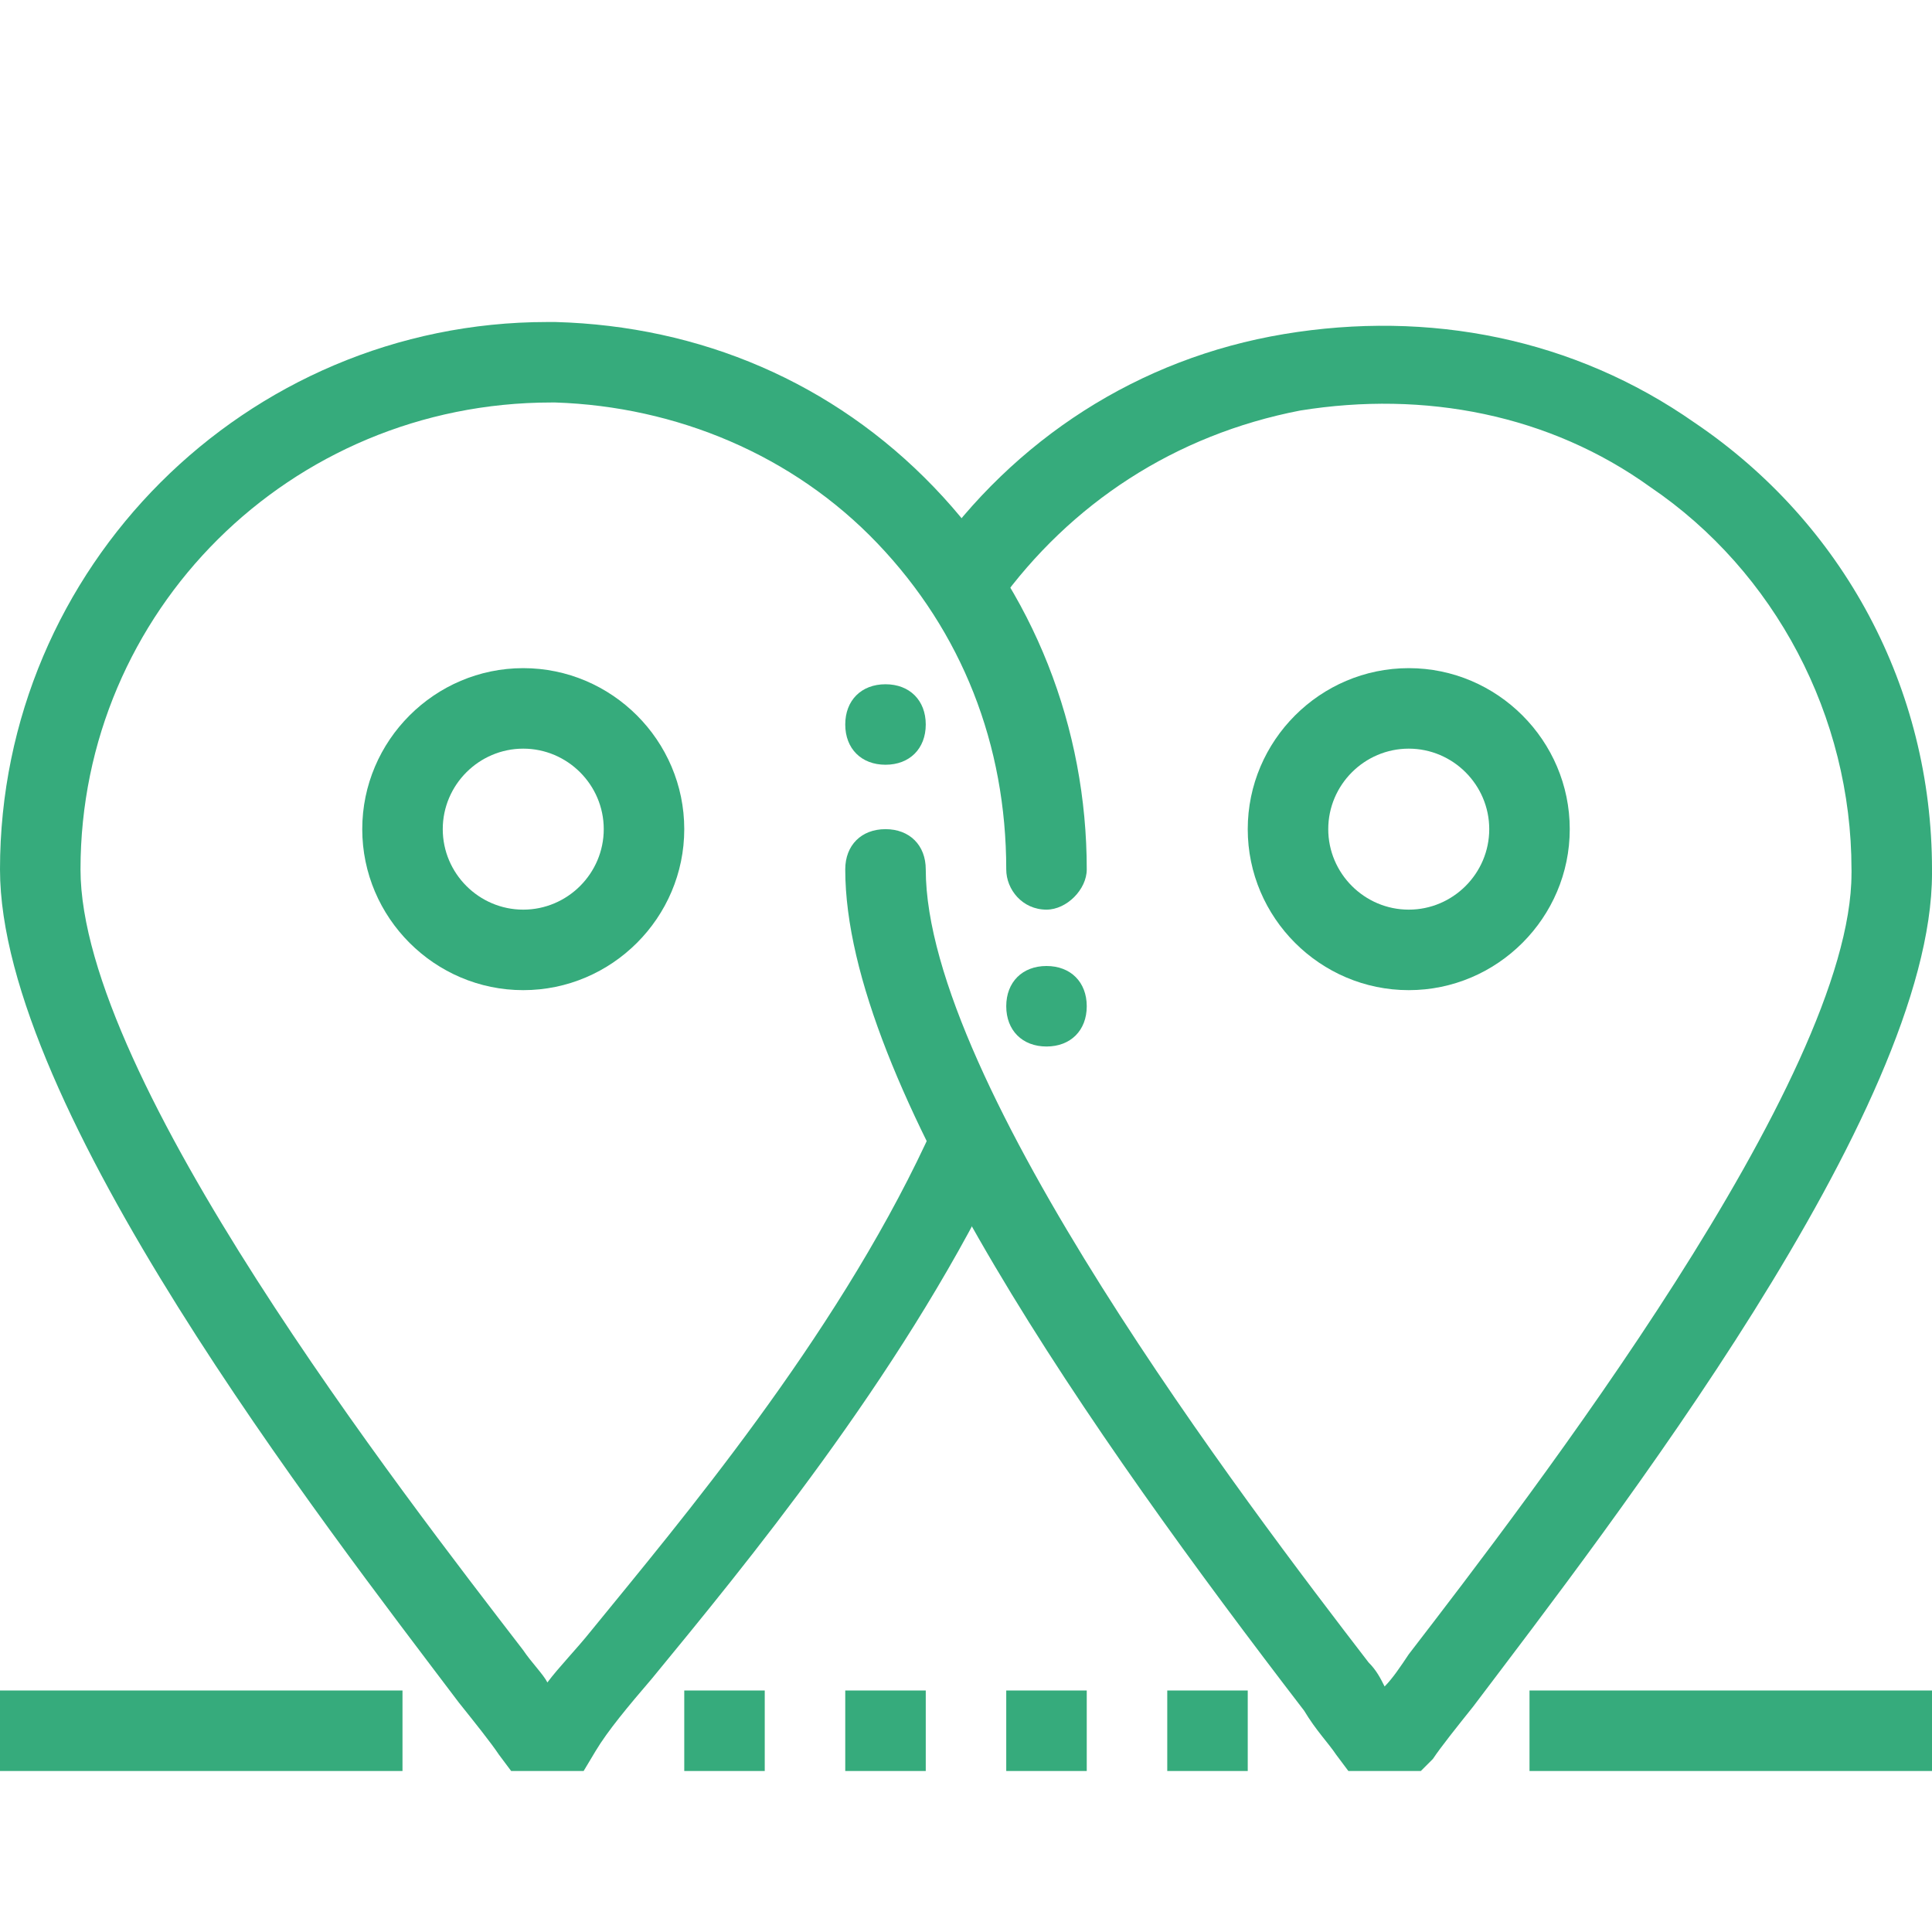 <svg width="100" height="100" viewBox="0 0 100 100" fill="none" xmlns="http://www.w3.org/2000/svg">
<g clip-path="url(#clip0)">
<path d="M45.833 35.417C47.083 35.417 47.917 36.25 47.917 37.5C47.917 38.75 47.083 39.583 45.833 39.583C44.583 39.583 43.75 38.75 43.75 37.5C43.75 36.25 44.583 35.417 45.833 35.417Z" fill="#36AB7C"/>
<path d="M39.583 87.5H35.417V91.667H39.583V87.5Z" fill="#36AB7C"/>
<path d="M47.917 87.5H43.75V91.667H47.917V87.5Z" fill="#36AB7C"/>
<path d="M56.25 87.5H52.083V91.667H56.25V87.5Z" fill="#36AB7C"/>
<path d="M64.583 87.5H60.417V91.667H64.583V87.5Z" fill="#36AB7C"/>
<path d="M100 87.5H79.167V91.667H100V87.5Z" fill="#36AB7C"/>
<path d="M20.833 87.5H0V91.667H20.833V87.5Z" fill="#36AB7C"/>
<path d="M27.083 51.25C22.5 51.25 18.75 47.5 18.75 42.917C18.75 38.333 22.5 34.583 27.083 34.583C31.667 34.583 35.417 38.333 35.417 42.917C35.417 47.5 31.667 51.25 27.083 51.25ZM27.083 38.75C24.792 38.75 22.917 40.625 22.917 42.917C22.917 45.208 24.792 47.083 27.083 47.083C29.375 47.083 31.25 45.208 31.25 42.917C31.25 40.625 29.375 38.75 27.083 38.75Z" fill="#36AB7C"/>
<path d="M97.917 47.083C96.667 47.083 95.833 46.25 95.833 45C95.833 37.083 91.875 29.583 85.417 25.208C80.208 21.458 73.75 20.208 67.292 21.25C60.833 22.5 55.417 26.042 51.667 31.25C51.042 32.292 49.792 32.5 48.75 31.875C47.708 31.25 47.5 30 48.125 28.958C52.5 22.708 58.958 18.542 66.458 17.292C73.958 16.042 81.458 17.5 87.708 21.875C95.417 27.083 100 35.625 100 45C100 46.25 99.167 47.083 97.917 47.083Z" fill="#36AB7C"/>
<path d="M30.208 91.667H26.458L25.833 90.833C25.417 90.208 24.583 89.167 23.75 88.125C16.667 78.75 0 57.292 0 45C0 29.375 12.708 16.667 28.333 16.667H28.75C36.25 16.875 43.125 19.792 48.333 25.208C53.542 30.625 56.25 37.708 56.25 45C56.25 46.042 55.208 47.083 54.167 47.083C52.917 47.083 52.083 46.042 52.083 45C52.083 38.542 49.792 32.708 45.417 28.125C41.042 23.542 35 21.042 28.75 20.833H28.542C15 20.833 4.167 31.667 4.167 45C4.167 55.833 20.833 77.292 27.083 85.417C27.5 86.042 28.125 86.667 28.333 87.083C28.958 86.25 29.792 85.417 30.625 84.375C35.208 78.75 43.125 69.375 47.917 59.167C48.333 58.125 49.583 57.708 50.625 58.125C51.667 58.542 52.083 59.792 51.667 60.833C46.458 71.458 38.542 81.042 33.75 86.875C32.5 88.333 31.458 89.583 30.833 90.625L30.208 91.667Z" fill="#36AB7C"/>
<path d="M73.542 91.667H69.792L69.167 90.833C68.75 90.208 68.125 89.583 67.5 88.542C56.458 74.167 43.75 56.042 43.75 45C43.75 43.75 44.583 42.917 45.833 42.917C47.083 42.917 47.917 43.75 47.917 45C47.917 56.042 64.583 77.917 70.833 86.042C71.25 86.458 71.458 86.875 71.667 87.292C72.083 86.875 72.5 86.25 72.917 85.625C79.167 77.5 95.833 55.833 95.833 45.208C95.833 43.958 96.667 43.125 97.917 43.125C99.167 43.125 100 43.958 100 45.208C100 57.5 83.333 78.958 76.25 88.333C75.417 89.375 74.583 90.417 74.167 91.042L73.542 91.667Z" fill="#36AB7C"/>
<path d="M72.917 51.25C68.333 51.25 64.583 47.5 64.583 42.917C64.583 38.333 68.333 34.583 72.917 34.583C77.5 34.583 81.25 38.333 81.25 42.917C81.25 47.5 77.5 51.25 72.917 51.25ZM72.917 38.75C70.625 38.75 68.75 40.625 68.75 42.917C68.75 45.208 70.625 47.083 72.917 47.083C75.208 47.083 77.083 45.208 77.083 42.917C77.083 40.625 75.208 38.75 72.917 38.75Z" fill="#36AB7C"/>
<path d="M54.167 50C55.417 50 56.25 50.833 56.25 52.083C56.25 53.333 55.417 54.167 54.167 54.167C52.917 54.167 52.083 53.333 52.083 52.083C52.083 50.833 52.917 50 54.167 50Z" fill="#36AB7C"/>
</g>
<defs>
<clipPath id="clip0">
<rect width="100" height="100" fill="white"/>
</clipPath>
</defs>
</svg>
